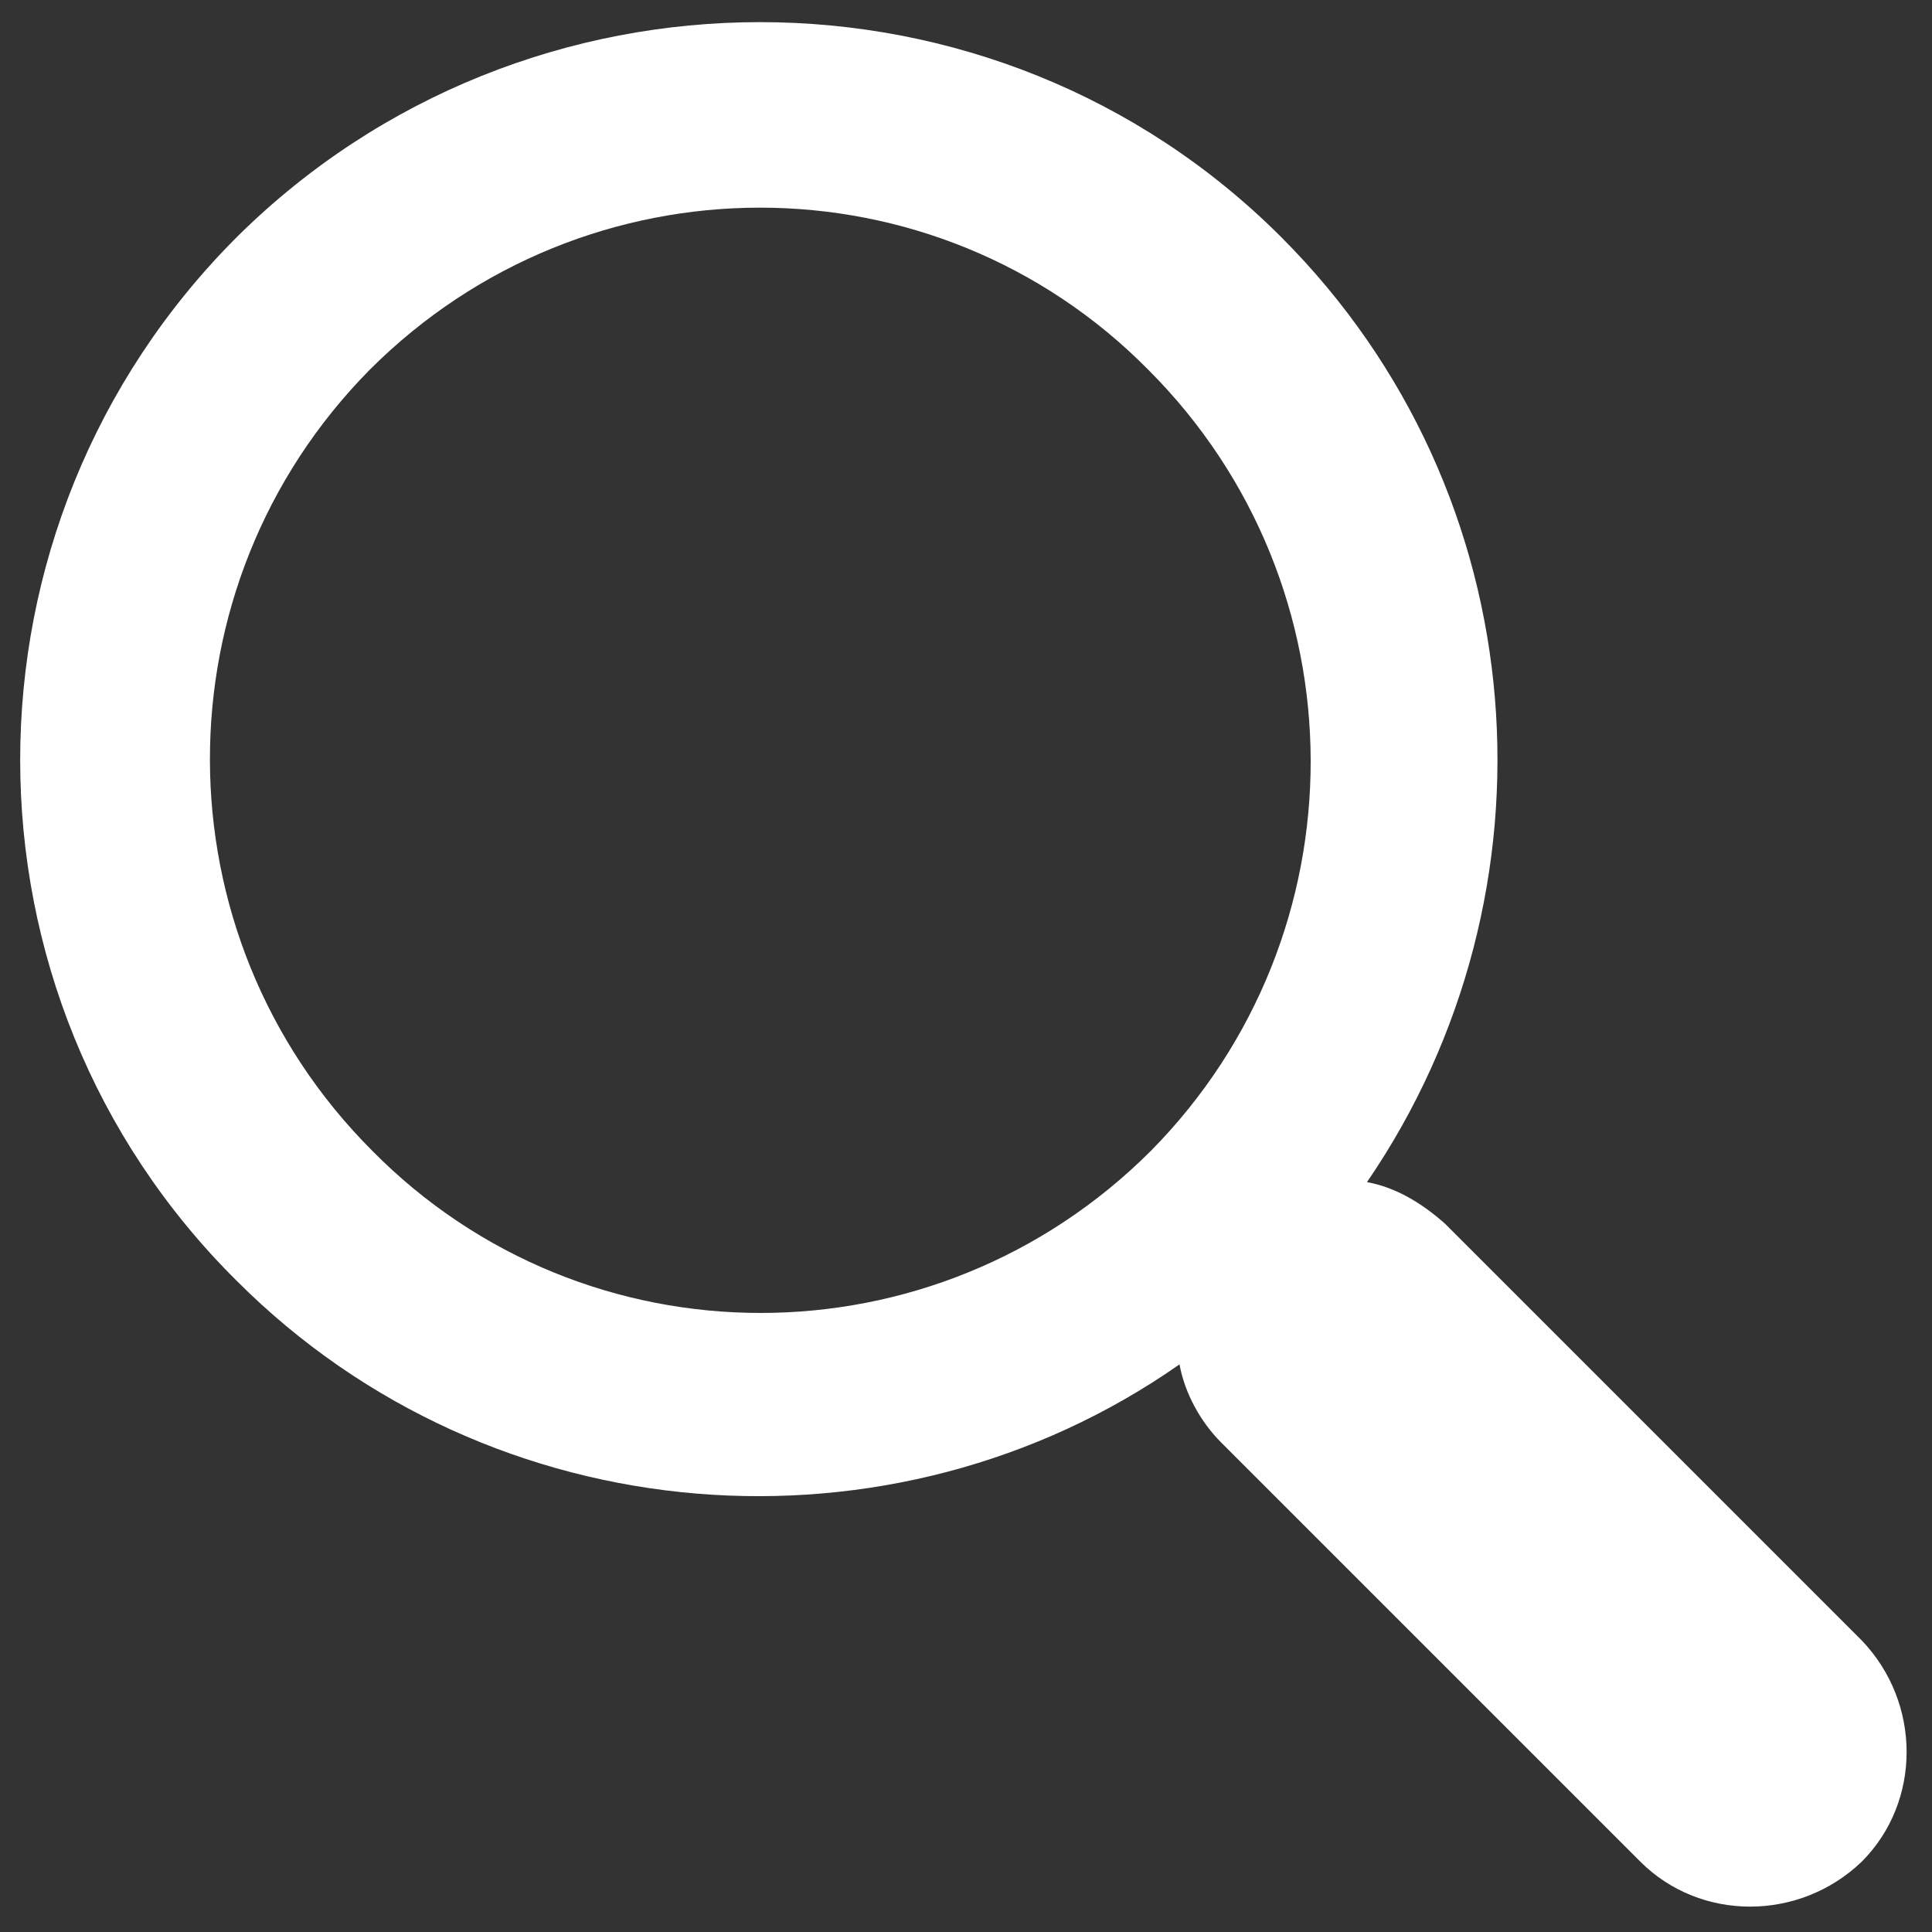 <?xml version="1.0" encoding="utf-8"?>
<!-- Generator: Adobe Illustrator 16.0.0, SVG Export Plug-In . SVG Version: 6.00 Build 0)  -->
<!DOCTYPE svg PUBLIC "-//W3C//DTD SVG 1.1//EN" "http://www.w3.org/Graphics/SVG/1.1/DTD/svg11.dtd">
<svg version="1.1" id="Capa_1" xmlns="http://www.w3.org/2000/svg" xmlns:xlink="http://www.w3.org/1999/xlink" x="0px" y="0px"
	 width="74.2px" height="74.2px" viewBox="0 0 74.2 74.2" style="enable-background:new 0 0 74.2 74.2;" xml:space="preserve">
<rect x="0" y="0" width="74.2" height="74.2" fill="#333333" stroke="none"/>
<style type="text/css">
<![CDATA[
	.st0{fill:#FFFFFF;}
]]>
</style>
<g>
	<path class="st0" d="M49.2,9.1C38.2-1.9,20.2-1.9,9.1,9.1c-11.1,11.1-11.1,29.1,0,40.1c9.8,9.8,25.2,10.9,36.2,3.2
		c0.2,1.1,0.8,2.2,1.6,3l16.1,16.1c2.3,2.3,6.1,2.3,8.5,0c2.3-2.3,2.3-6.1,0-8.5L55.5,47c-0.9-0.8-1.9-1.4-3-1.6
		C60.1,34.3,59.1,19,49.2,9.1z M44.2,44.2c-8.3,8.3-21.7,8.3-29.9,0C6,35.9,6,22.5,14.2,14.2c8.3-8.3,21.7-8.3,29.9,0
		C52.4,22.5,52.4,35.9,44.2,44.2z"/>
</g>
</svg>
